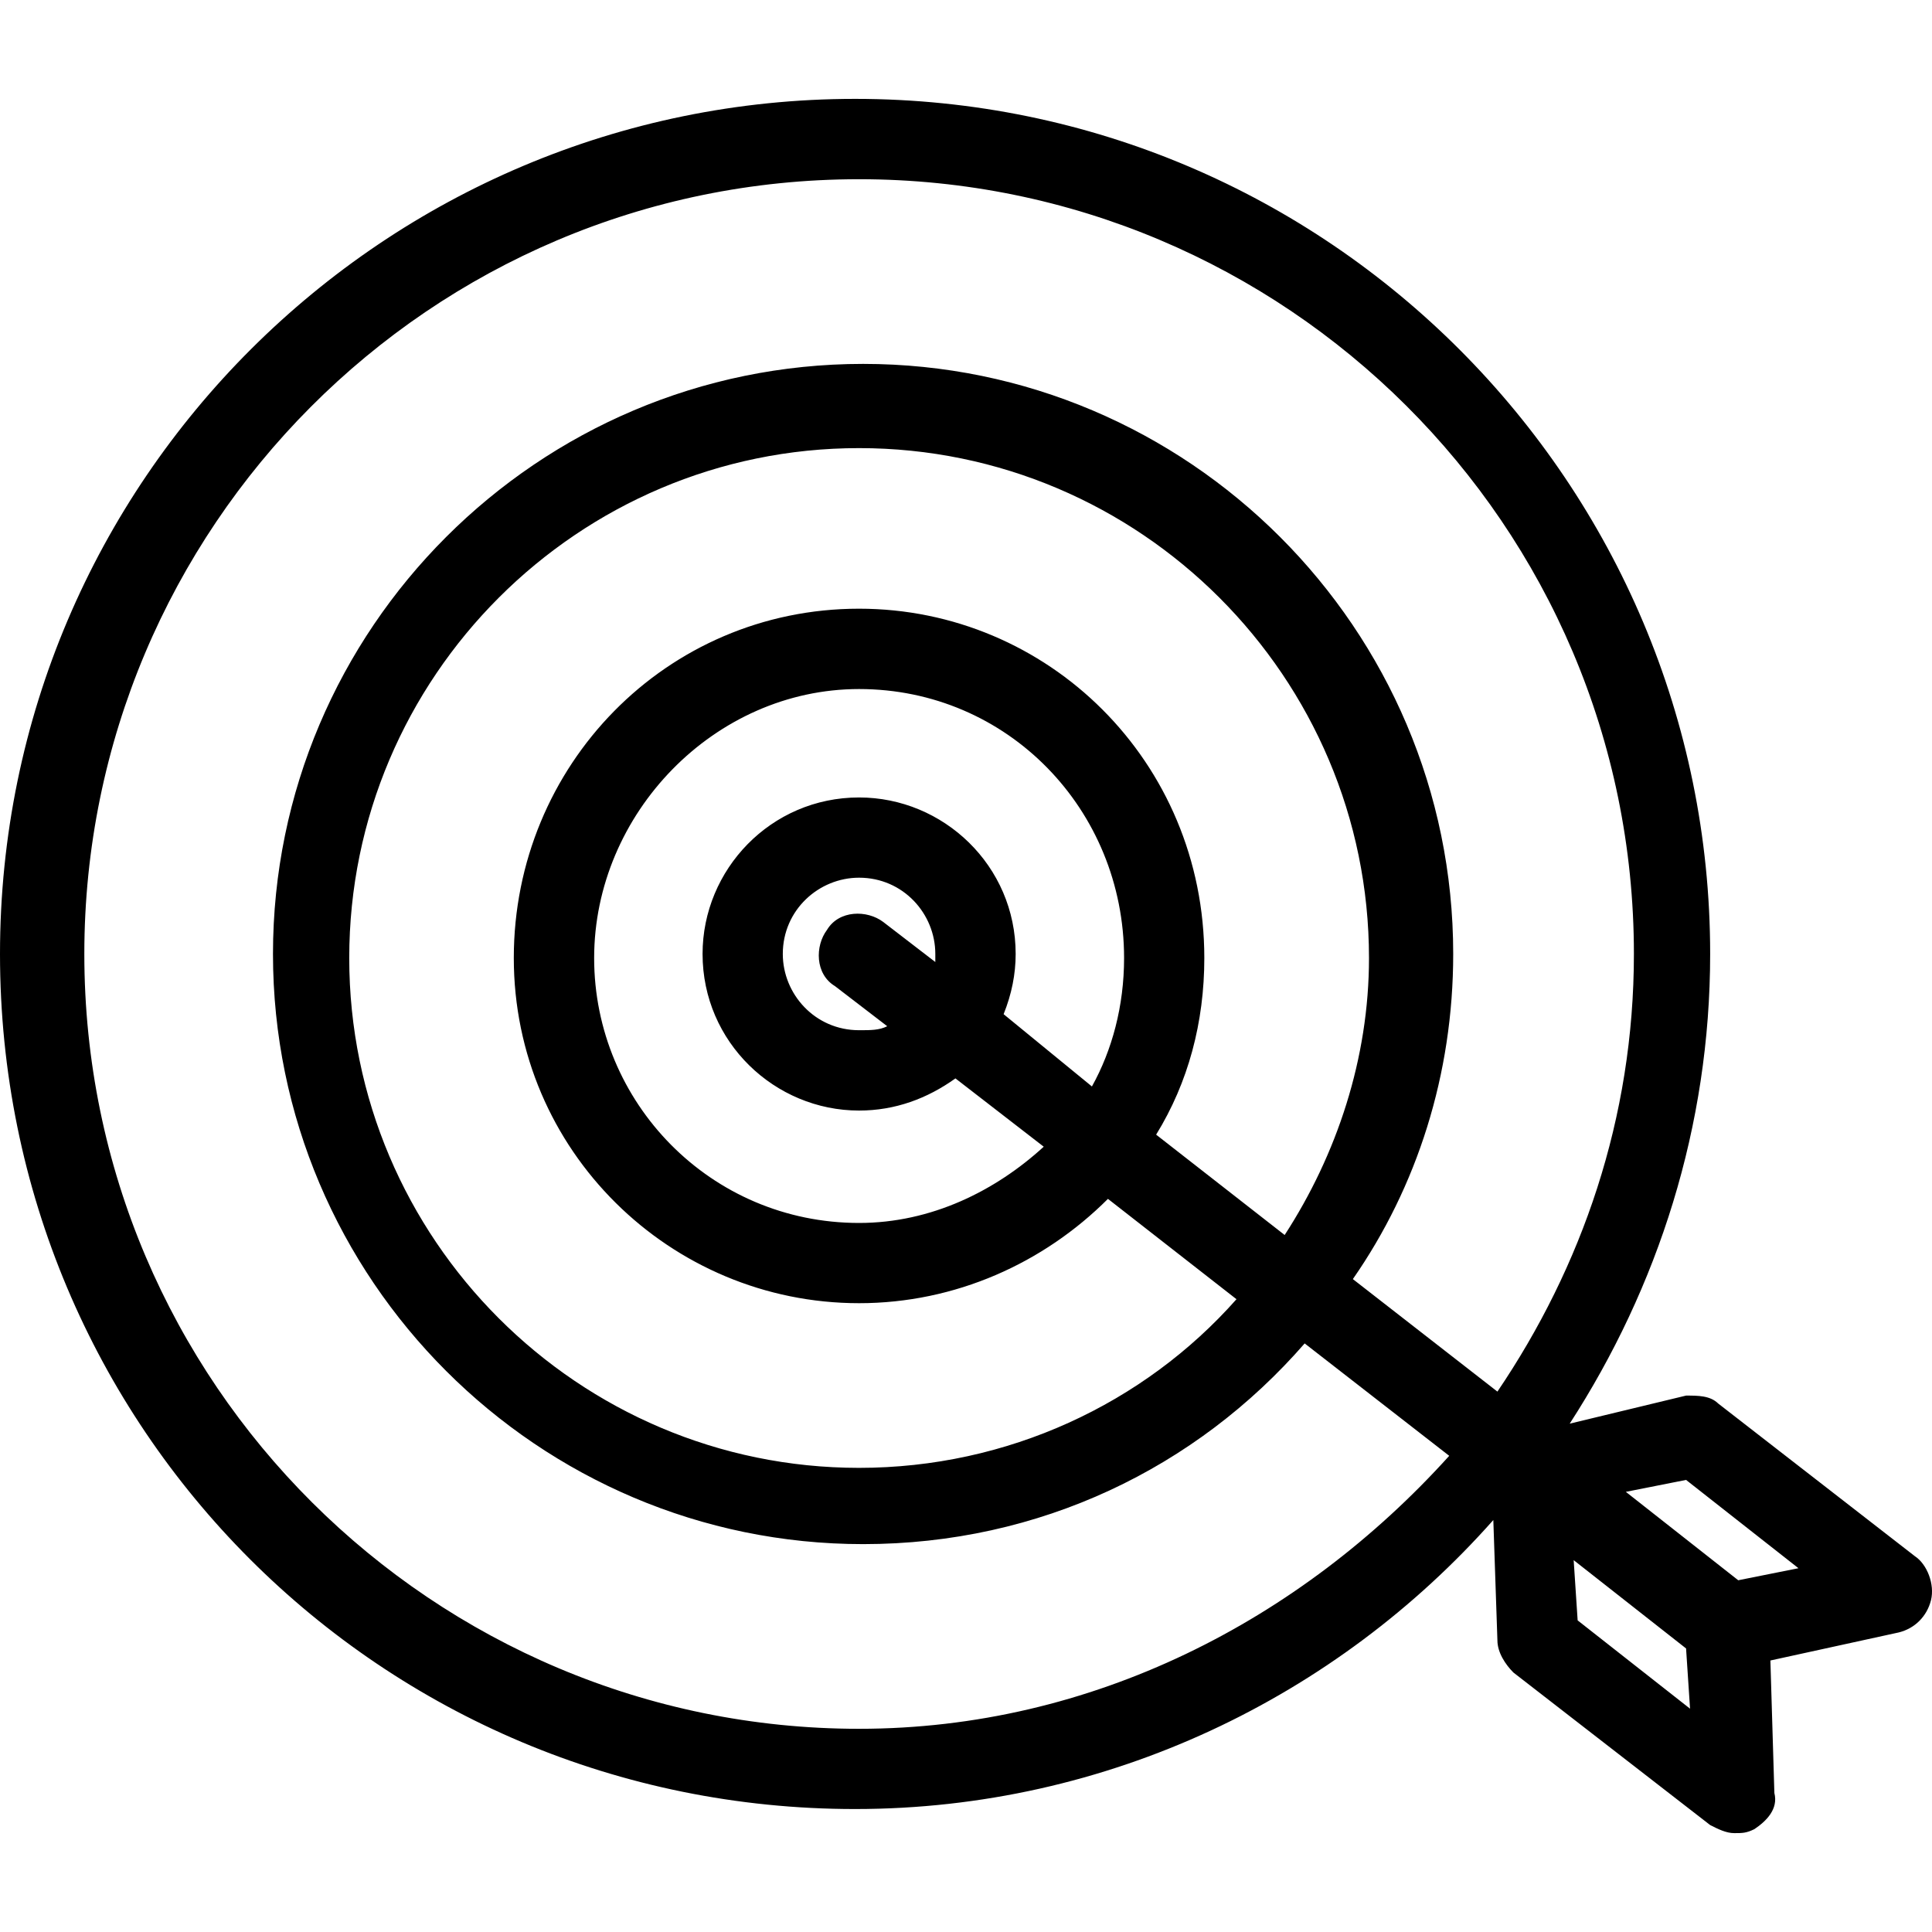 <svg width="17" height="17" viewBox="0 0 17 17" fill="none" xmlns="http://www.w3.org/2000/svg">
<g clip-path="url(#clip0_8_1634)">
<path d="M16.849 13.693L15.119 12.35C15.048 12.28 14.942 12.28 14.836 12.28L13.812 12.527C14.589 11.326 15.048 9.913 15.048 8.394C15.048 4.261 11.692 0.87 7.524 0.87C3.391 0.87 0 4.226 0 8.394C0 12.562 3.356 15.918 7.524 15.918C9.749 15.918 11.763 14.929 13.14 13.375L13.176 14.434C13.176 14.54 13.246 14.646 13.317 14.717L15.048 16.059C15.119 16.095 15.189 16.13 15.26 16.13C15.331 16.13 15.366 16.13 15.437 16.095C15.543 16.024 15.649 15.918 15.613 15.777L15.578 14.611L16.708 14.364C16.849 14.329 16.955 14.223 16.991 14.081C17.026 13.94 16.956 13.763 16.849 13.693ZM7.559 15.212C3.815 15.212 0.742 12.174 0.742 8.394C0.742 4.65 3.78 1.577 7.559 1.577C11.304 1.577 14.377 4.615 14.377 8.394C14.377 9.842 13.918 11.149 13.176 12.245L11.904 11.255C12.469 10.443 12.787 9.454 12.787 8.394C12.787 5.533 10.456 3.202 7.595 3.202C4.734 3.202 2.402 5.533 2.402 8.394C2.402 11.255 4.734 13.587 7.595 13.587C9.149 13.587 10.527 12.916 11.48 11.821L12.752 12.81C11.445 14.258 9.608 15.212 7.559 15.212ZM8.831 8.924C8.902 8.747 8.937 8.571 8.937 8.394C8.937 7.617 8.301 7.017 7.559 7.017C6.782 7.017 6.182 7.652 6.182 8.394C6.182 9.171 6.818 9.772 7.559 9.772C7.877 9.772 8.16 9.666 8.407 9.489L9.184 10.09C8.76 10.478 8.195 10.761 7.559 10.761C6.252 10.761 5.228 9.701 5.228 8.43C5.228 7.158 6.288 6.063 7.559 6.063C8.866 6.063 9.891 7.123 9.891 8.43C9.891 8.853 9.785 9.242 9.608 9.56L8.831 8.924ZM7.771 8.112C7.63 8.006 7.383 8.006 7.277 8.182C7.171 8.323 7.171 8.571 7.347 8.677L7.807 9.03C7.736 9.065 7.665 9.065 7.559 9.065C7.171 9.065 6.888 8.747 6.888 8.394C6.888 8.006 7.206 7.723 7.559 7.723C7.948 7.723 8.23 8.041 8.23 8.394C8.23 8.43 8.23 8.43 8.23 8.465L7.771 8.112ZM7.559 5.356C5.864 5.356 4.521 6.734 4.521 8.429C4.521 10.125 5.899 11.467 7.559 11.467C8.407 11.467 9.184 11.114 9.749 10.549L10.88 11.432C10.067 12.351 8.866 12.916 7.559 12.916C5.087 12.916 3.073 10.902 3.073 8.43C3.073 5.957 5.087 3.943 7.559 3.943C10.032 3.943 12.046 5.957 12.046 8.43C12.046 9.313 11.763 10.16 11.304 10.867L10.173 9.984C10.456 9.525 10.597 8.995 10.597 8.43C10.597 6.699 9.22 5.356 7.559 5.356ZM13.882 14.258L13.847 13.728L14.836 14.505L14.871 15.035L13.882 14.258ZM15.295 13.905L14.306 13.127L14.836 13.022L15.825 13.799L15.295 13.905Z" fill="black"/>
</g>
<defs>
<clipPath id="clip0_8_1634">
<rect width="17" height="17" fill="white"/>
</clipPath>
</defs>
</svg>
